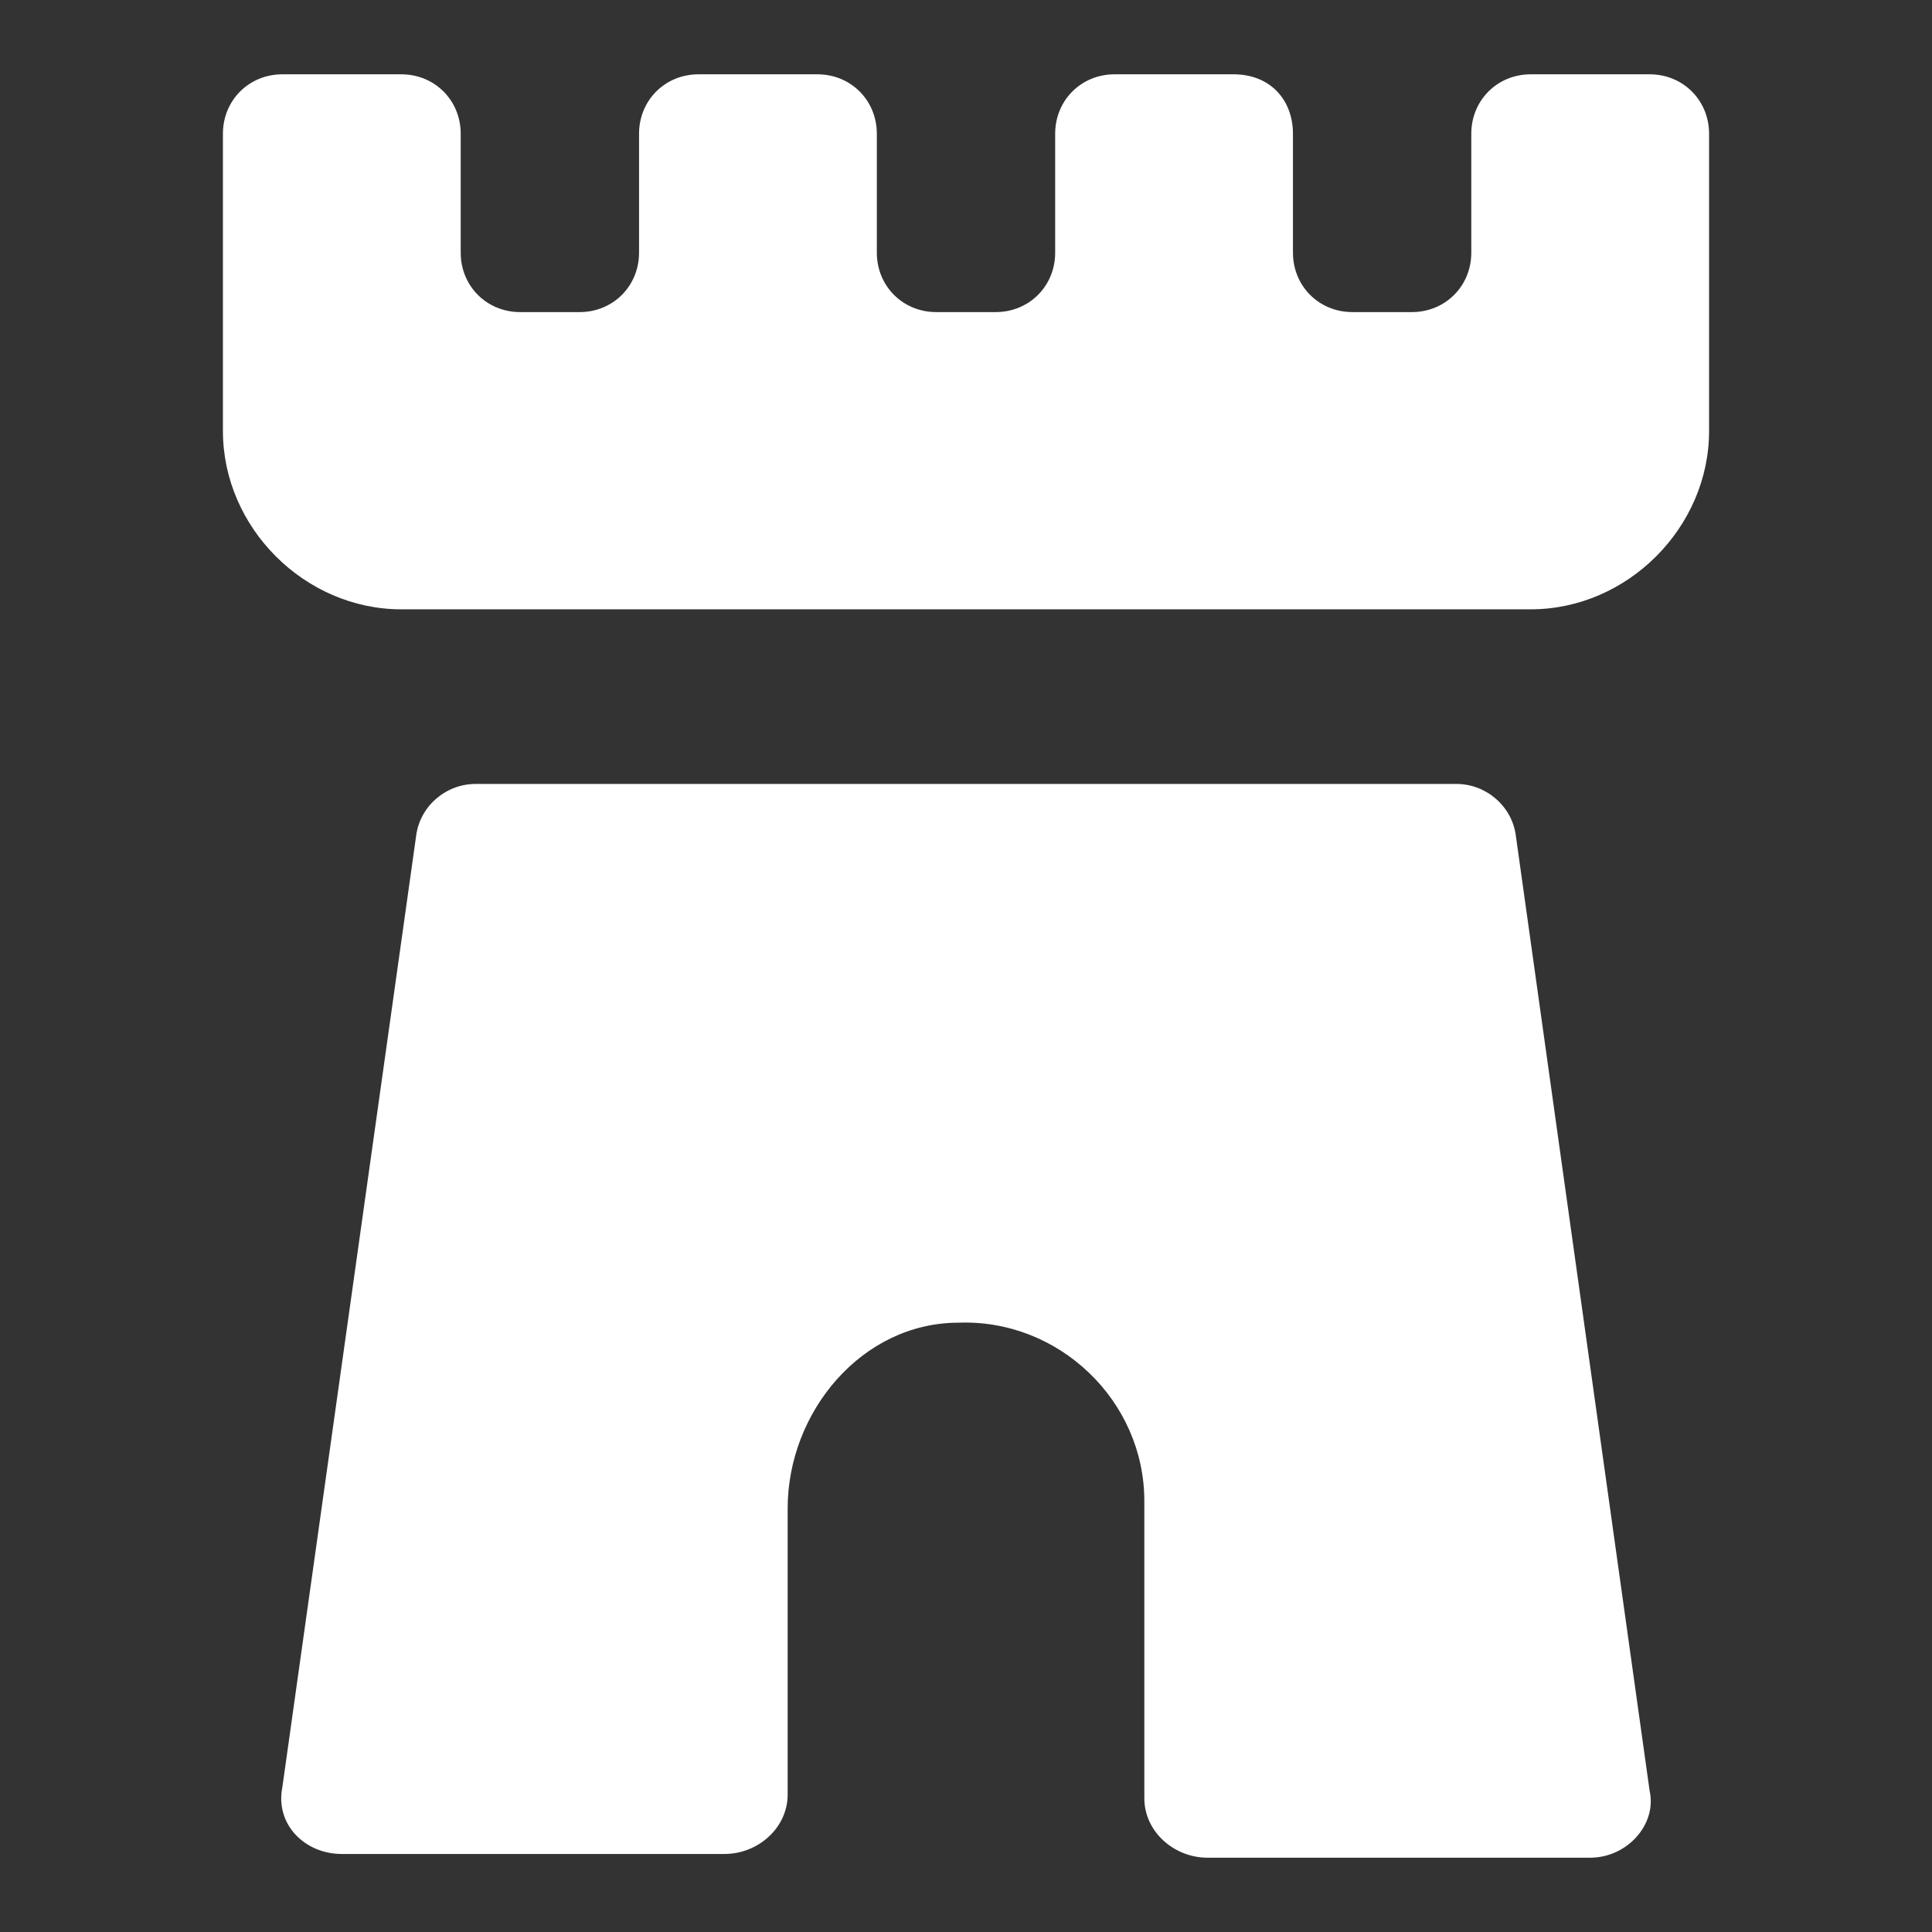 <?xml version="1.0" encoding="utf-8"?>
<!-- Generator: Adobe Illustrator 18.1.1, SVG Export Plug-In . SVG Version: 6.00 Build 0)  -->
<svg version="1.1" id="Layer_1" xmlns="http://www.w3.org/2000/svg" xmlns:xlink="http://www.w3.org/1999/xlink" x="0px" y="0px"
	 width="52px" height="52px" viewBox="0 0 52 52" enable-background="new 0 0 52 52" xml:space="preserve">
<rect x="0" y="0" width="52" height="52" fill="#333333" stroke="none"/>
<g>
	<path fill="#FFFFFF" d="M44.4,2h-3.2c-0.9,0-1.6,0.7-1.6,1.6v3.2c0,0.9-0.7,1.6-1.6,1.6h-1.6c-0.9,0-1.6-0.7-1.6-1.6V3.6
		c0-0.9-0.6-1.6-1.6-1.6H30c-0.9,0-1.6,0.7-1.6,1.6v3.2c0,0.9-0.7,1.6-1.6,1.6h-1.6c-0.9,0-1.6-0.7-1.6-1.6V3.6
		C23.6,2.7,22.9,2,22,2h-3.2c-0.9,0-1.6,0.7-1.6,1.6v3.2c0,0.9-0.7,1.6-1.6,1.6H14c-0.9,0-1.6-0.7-1.6-1.6V3.6
		c0-0.9-0.7-1.6-1.6-1.6H7.6C6.7,2,6,2.7,6,3.6v8c0,2.6,2.2,4.8,4.8,4.8h30.4c2.6,0,4.8-2.2,4.8-4.8v-8C46,2.7,45.3,2,44.4,2z"/>
	<path fill="#FFFFFF" d="M40.8,22.5c-0.1-0.8-0.8-1.4-1.6-1.4H26H12.8c-0.8,0-1.5,0.6-1.6,1.4L7.6,48.1c-0.2,1,0.6,1.8,1.6,1.8h10.3
		c0.9,0,1.7-0.7,1.7-1.6v-7.7c0-2.6,2-5,4.6-5c2.7-0.1,5,2.1,5,4.8v8c0,0.9,0.8,1.6,1.7,1.6h10.3c1,0,1.8-0.9,1.6-1.8L40.8,22.5z"/>
</g>
</svg>
